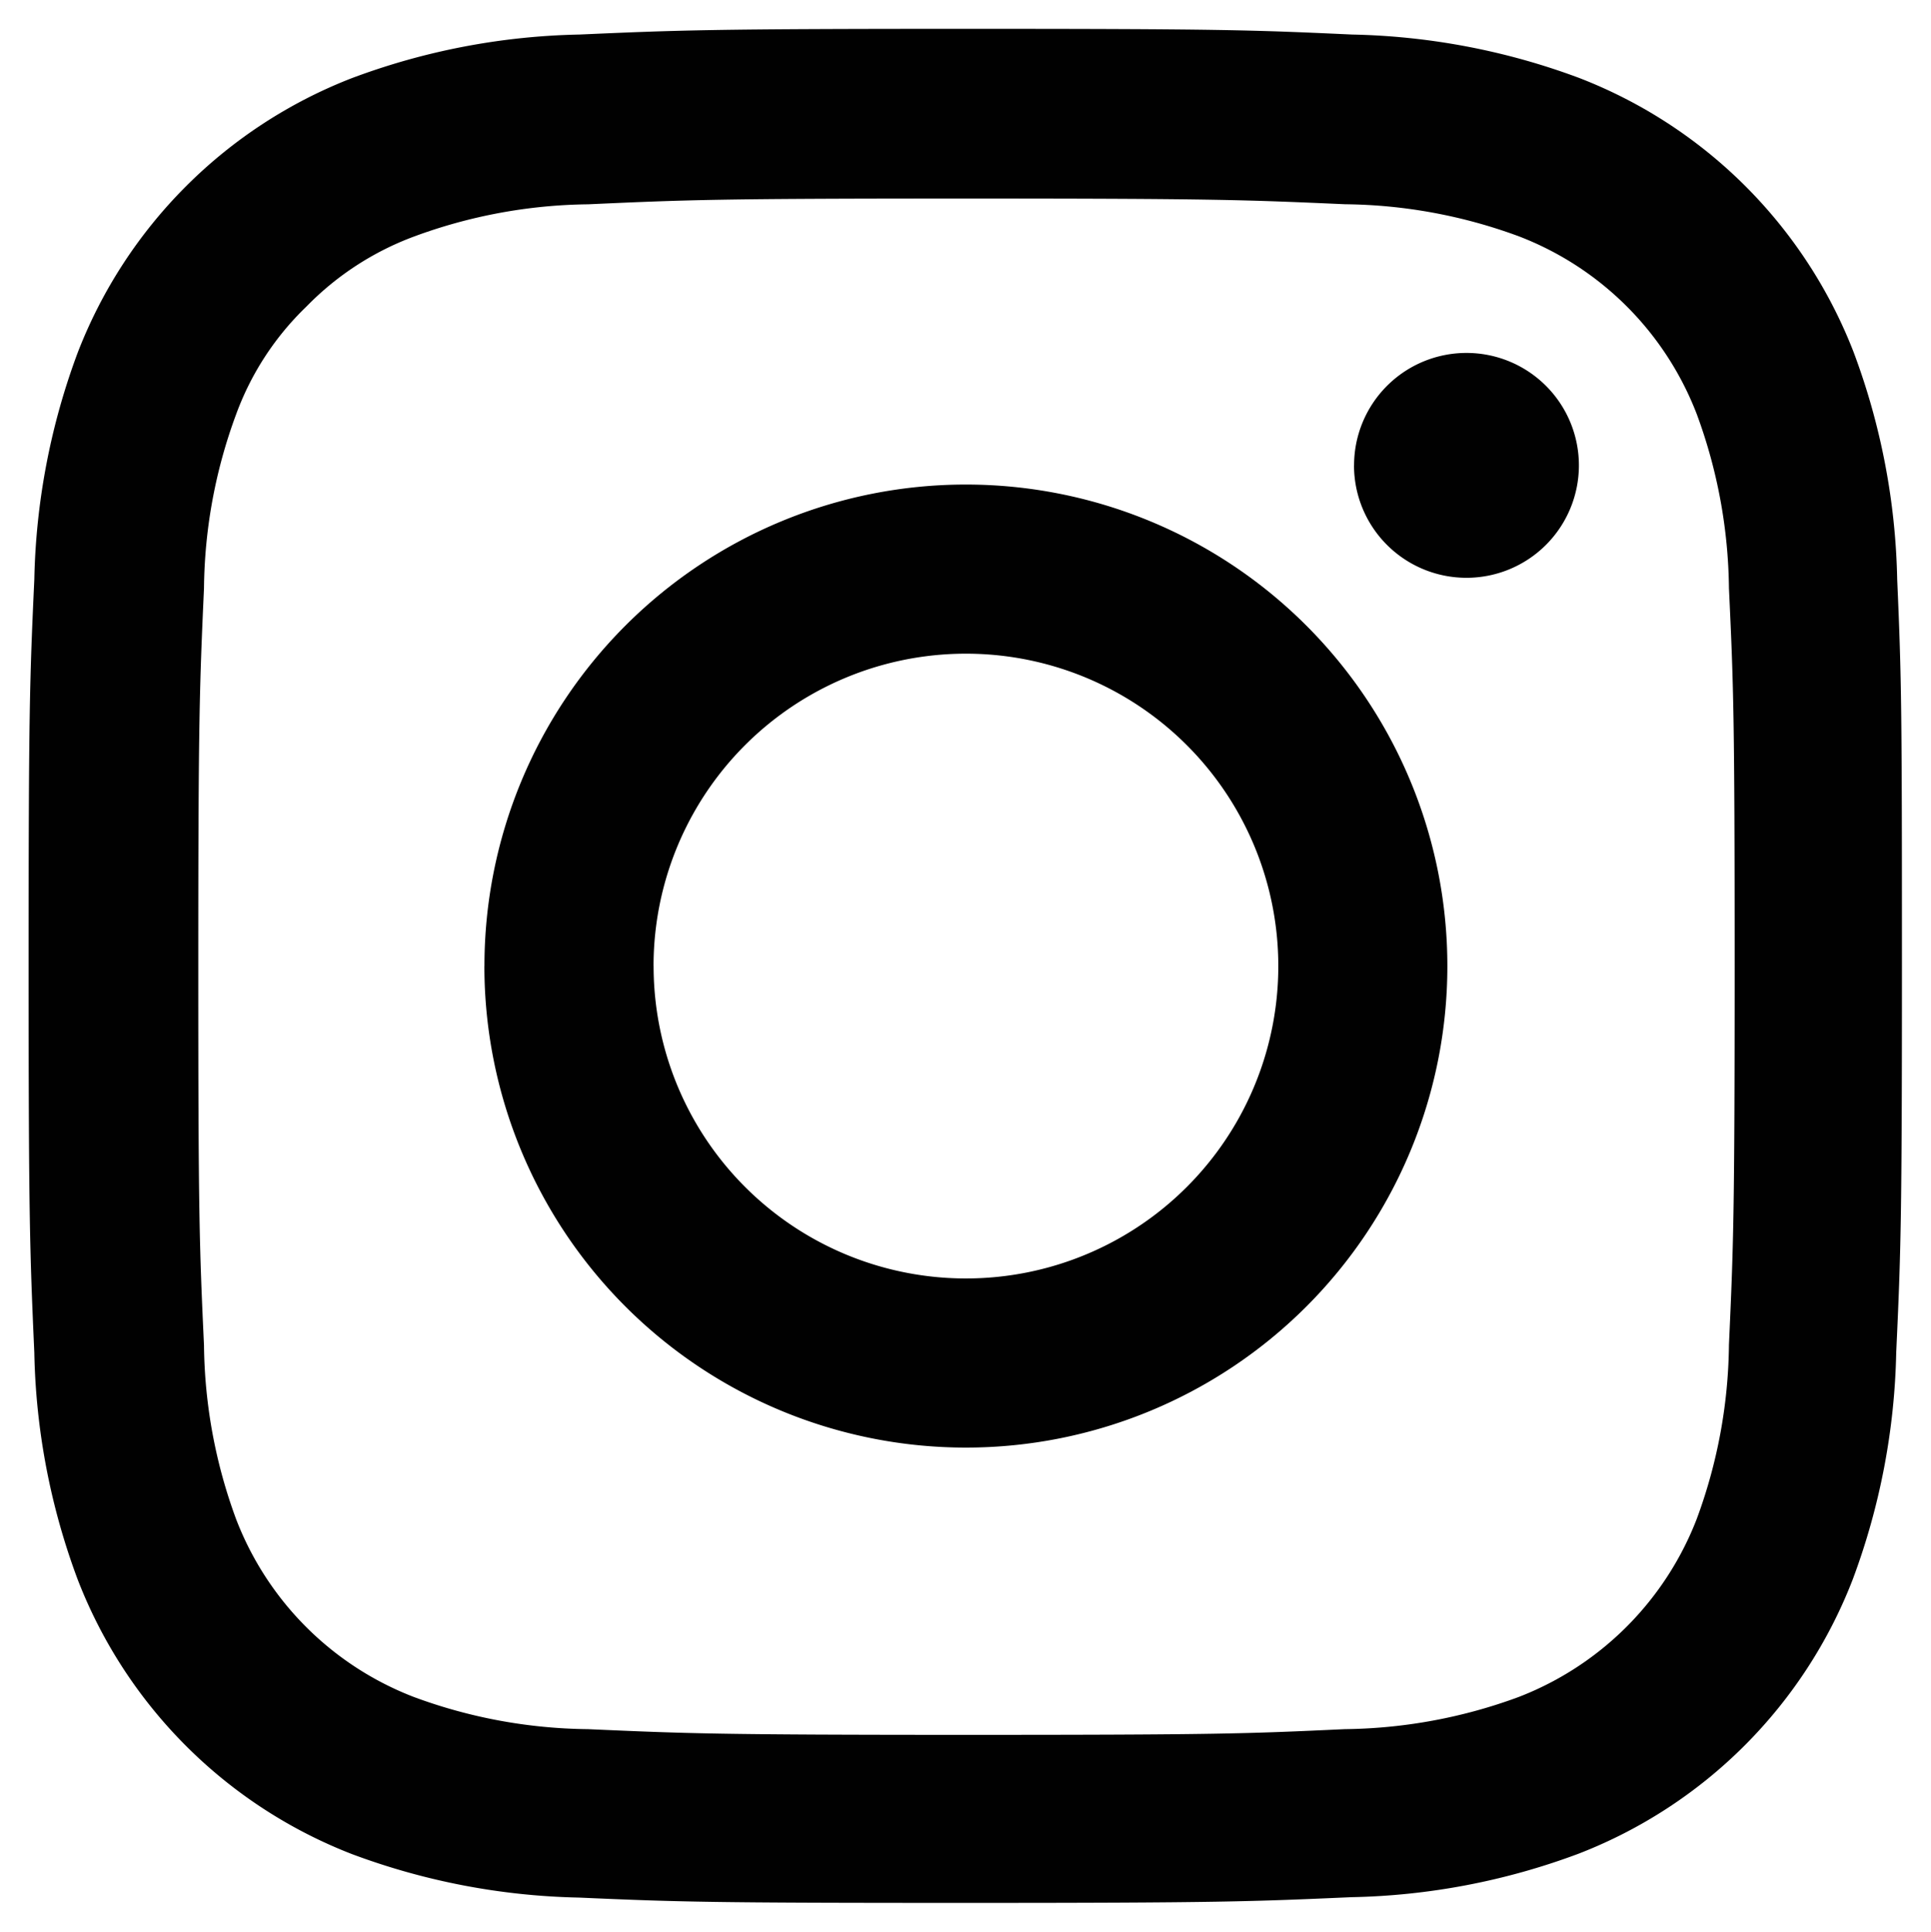 <?xml version="1.0" encoding="UTF-8"?> <svg xmlns="http://www.w3.org/2000/svg" width="33.822" height="33.829" viewBox="0 0 33.822 33.829"><path d="M3022.646,1013.733a12.04,12.04,0,0,1-3.982-.762,8.411,8.411,0,0,1-4.8-4.8,11.974,11.974,0,0,1-.763-3.982c-.077-1.75-.1-2.309-.1-6.766s.019-5.015.1-6.773a12.025,12.025,0,0,1,.763-3.982,8.408,8.408,0,0,1,4.8-4.8,12.01,12.01,0,0,1,3.982-.763c1.751-.077,2.309-.1,6.766-.1s5.015.019,6.773.1a12.044,12.044,0,0,1,3.982.763,8.406,8.406,0,0,1,4.8,4.8,11.985,11.985,0,0,1,.763,3.982c.077,1.751.083,2.309.083,6.766s-.019,5.016-.1,6.766a12.039,12.039,0,0,1-.763,3.982,8.4,8.4,0,0,1-4.8,4.8,12,12,0,0,1-3.983.762c-1.75.077-2.308.1-6.765.1S3024.4,1013.81,3022.646,1013.733Zm.154-29.655a9.059,9.059,0,0,0-3.047.564,5.115,5.115,0,0,0-1.885,1.226,5,5,0,0,0-1.231,1.885,8.99,8.99,0,0,0-.564,3.046c-.077,1.725-.1,2.251-.1,6.631s.02,4.9.1,6.632a9.038,9.038,0,0,0,.564,3.047,5.418,5.418,0,0,0,3.11,3.11,9.018,9.018,0,0,0,3.047.564c1.725.076,2.251.1,6.631.1s4.9-.019,6.631-.1a9.059,9.059,0,0,0,3.046-.564,5.445,5.445,0,0,0,3.117-3.118,9.016,9.016,0,0,0,.564-3.047c.078-1.732.1-2.245.1-6.625s-.019-4.9-.1-6.631a9.051,9.051,0,0,0-.564-3.046,5.416,5.416,0,0,0-3.11-3.111,9.016,9.016,0,0,0-3.047-.564c-1.725-.076-2.244-.1-6.631-.1S3024.531,984,3022.8,984.078Zm-1.815,13.34a8.433,8.433,0,1,1,8.434,8.434A8.435,8.435,0,0,1,3020.984,997.418Zm2.963,0a5.471,5.471,0,1,0,5.471-5.47A5.471,5.471,0,0,0,3023.947,997.418Zm12.269-8.767a1.969,1.969,0,1,1,1.969,1.968A1.969,1.969,0,0,1,3036.216,988.651Z" transform="translate(-3012.5 -980.5)" fill="#010101" stroke="rgba(0,0,0,0)" stroke-width="1"></path></svg> 
